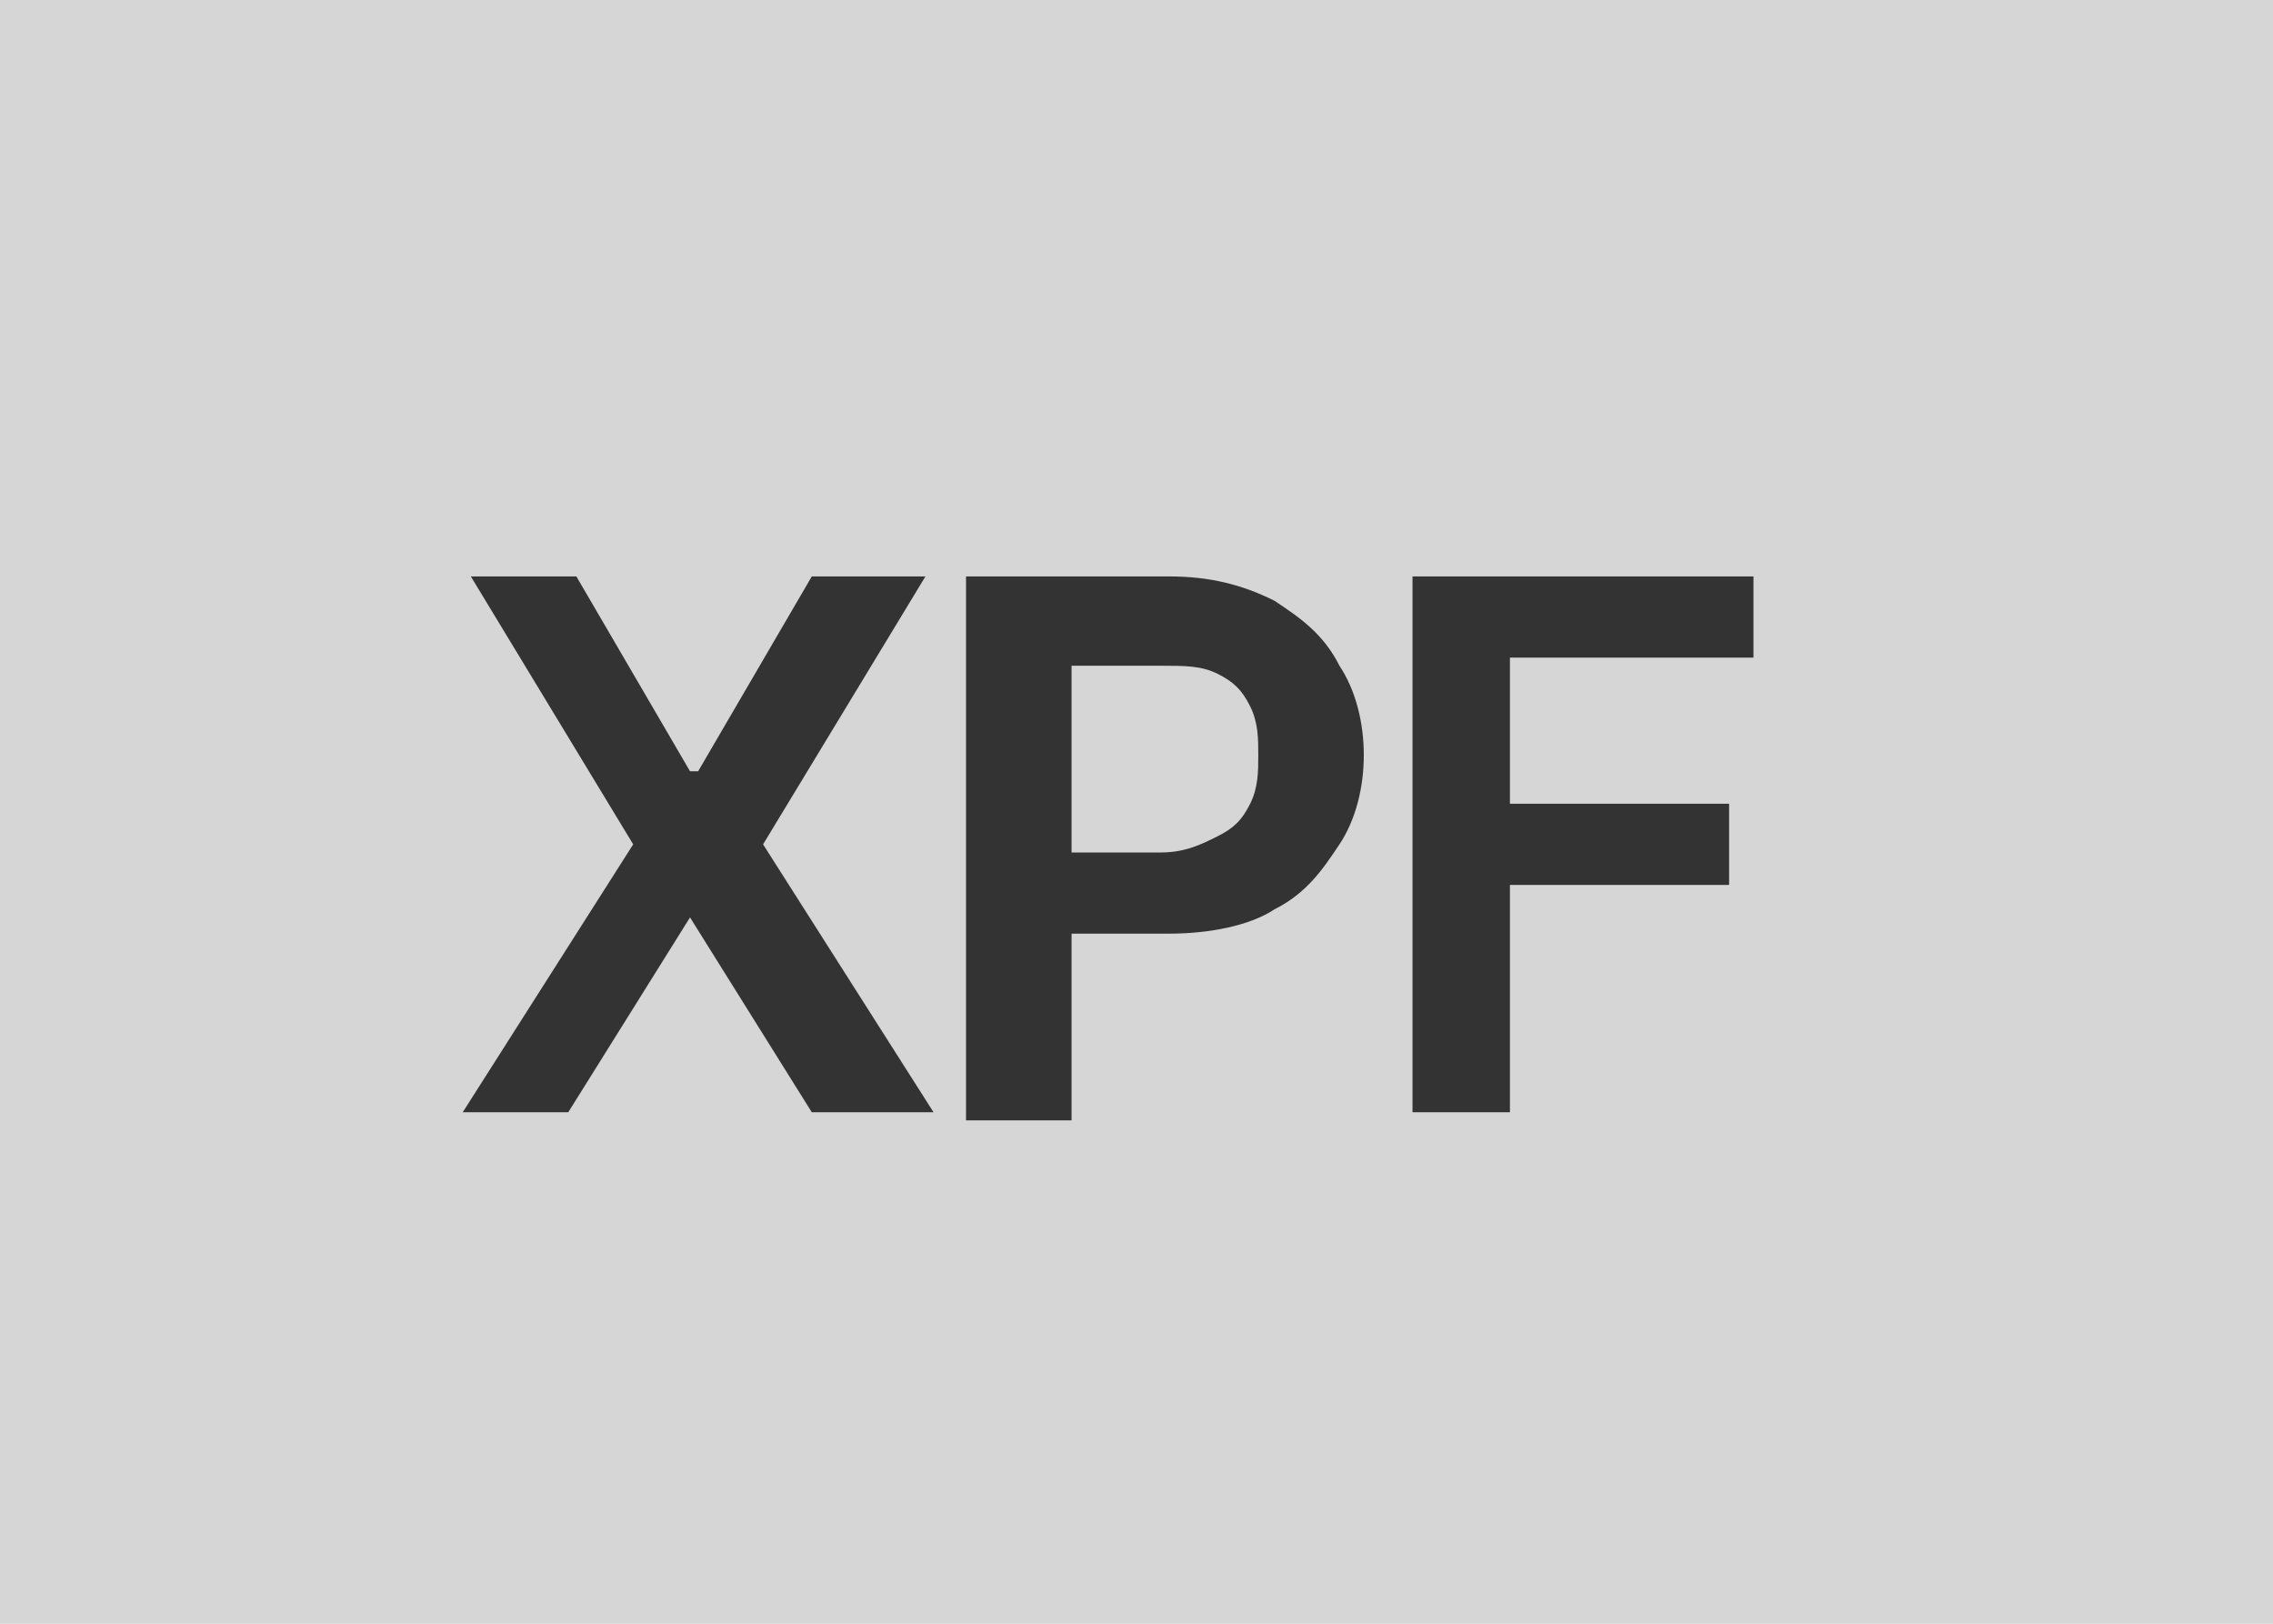 <svg xmlns="http://www.w3.org/2000/svg" fill="none" aria-hidden="true" viewBox="0 0 28 20"><path fill="#D6D6D6" d="M0 0h28v20H0V0z"/><path fill="#333" d="M7.1 7.1l1.4 2.4h.1L10 7.1h1.4l-2 3.3 2.1 3.3H10l-1.5-2.4L7 13.7H5.7l2.1-3.3-2-3.3h1.3zm4.8 6.6V7.1h2.5c.5 0 .9.1 1.3.3.3.2.6.4.8.8.2.3.3.7.3 1.1 0 .4-.1.8-.3 1.1-.2.3-.4.6-.8.8-.3.2-.8.3-1.3.3h-1.6v-1h1.5c.3 0 .5-.1.7-.2.2-.1.3-.2.4-.4.1-.2.1-.4.1-.6 0-.2 0-.4-.1-.6-.1-.2-.2-.3-.4-.4-.2-.1-.4-.1-.7-.1h-1.1v5.6h-1.3v-.1zm5.5 0V7.1h4.2v1h-3v1.8h2.7v1h-2.7v2.8h-1.2z"/></svg>